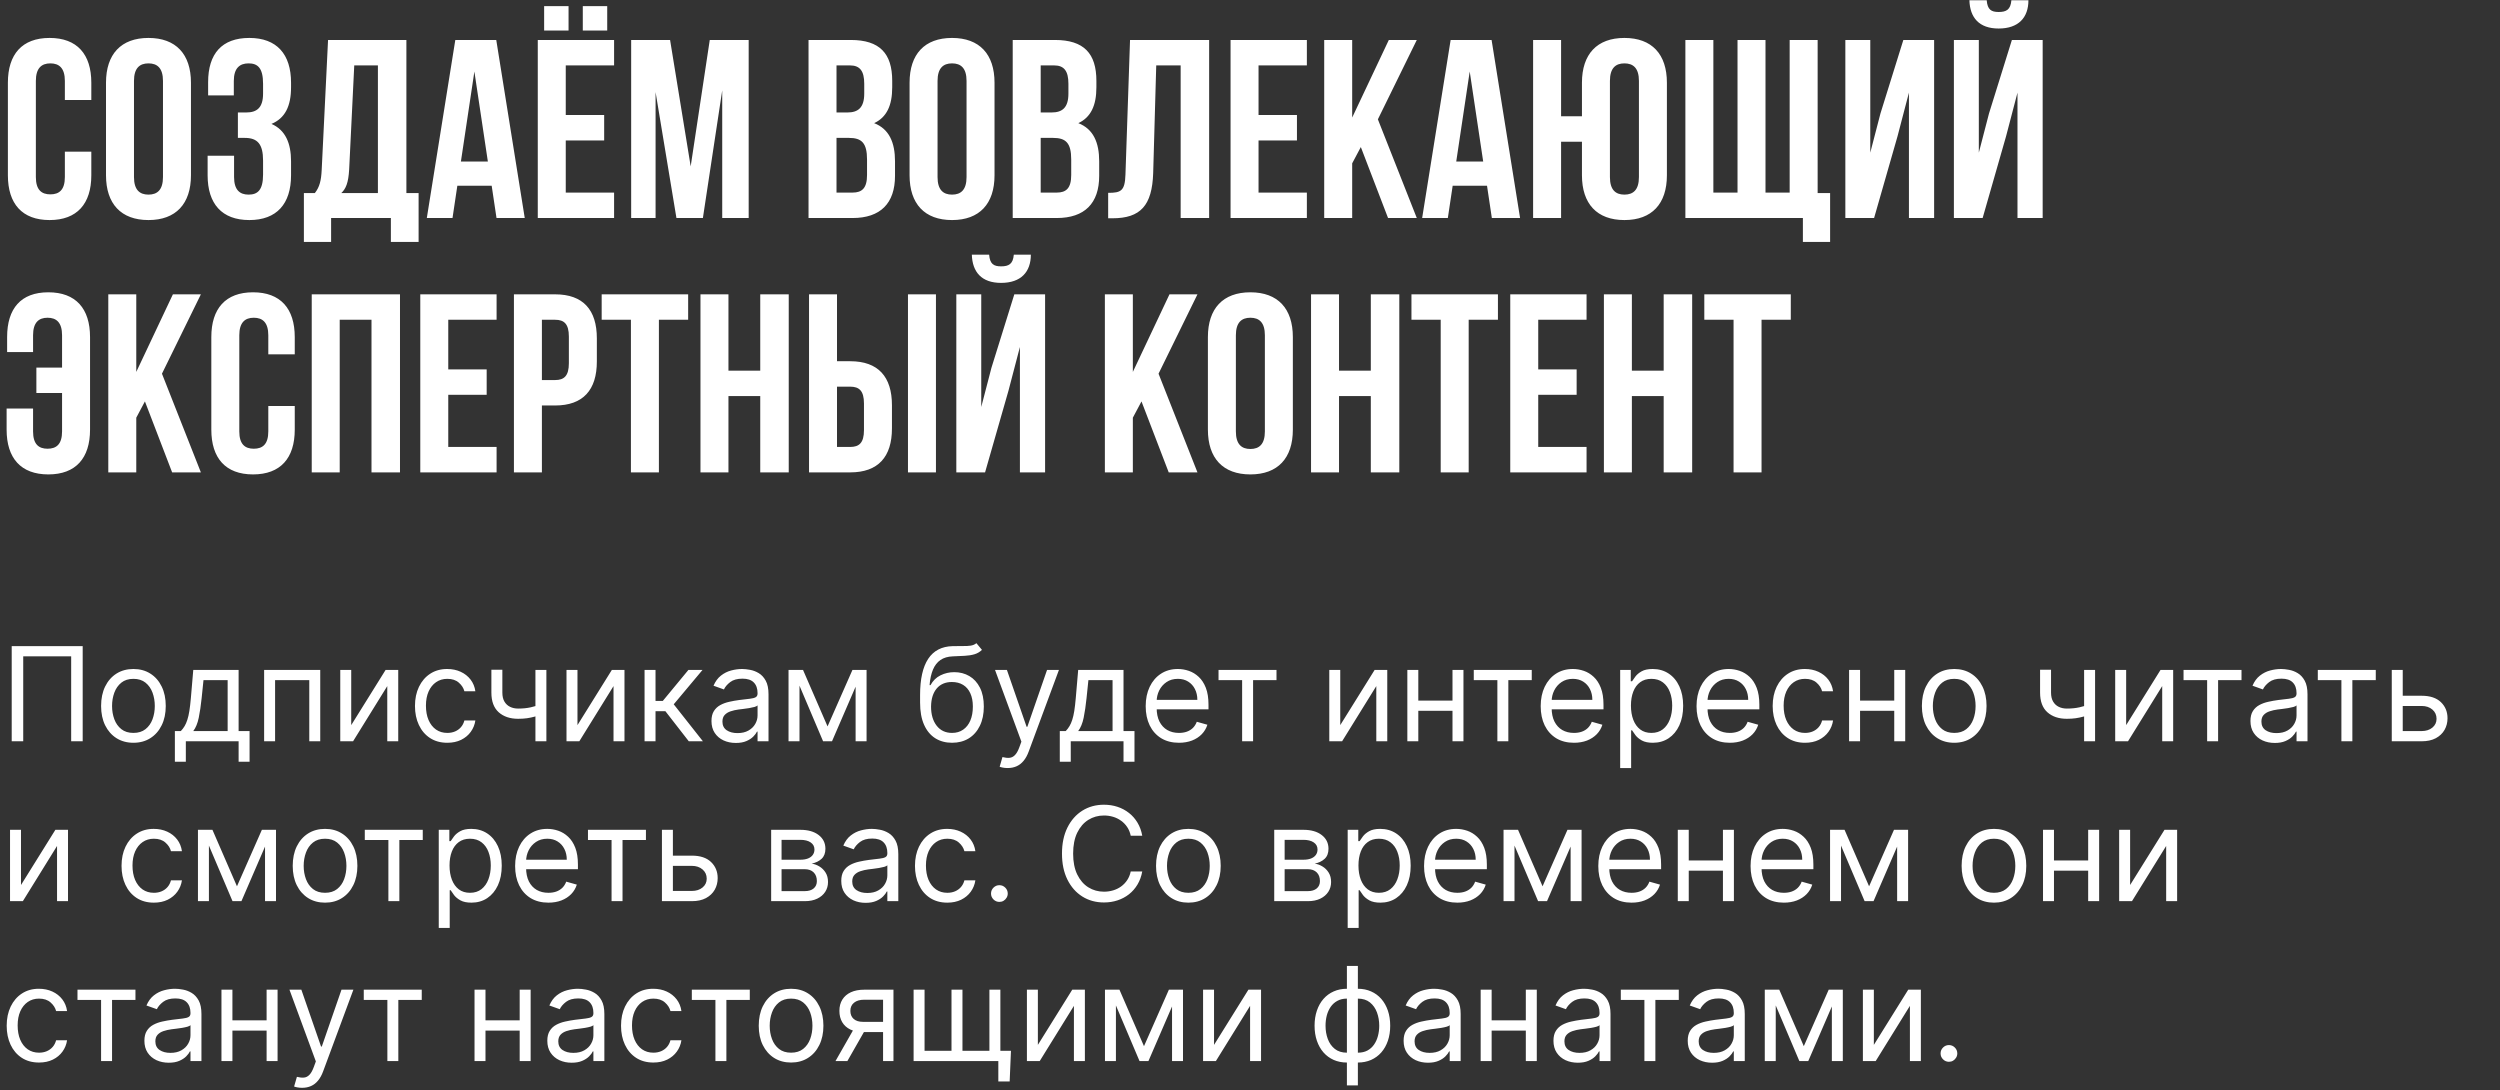 <?xml version="1.0" encoding="UTF-8"?> <svg xmlns="http://www.w3.org/2000/svg" width="344" height="150" viewBox="0 0 344 150" fill="none"><rect x="0" y="0" width="344" height="150" fill="#333333" stroke="none"/><path d="M8.925 20.865H12.565V24.12C12.565 28.04 10.605 30.28 6.825 30.28C3.045 30.28 1.085 28.04 1.085 24.12V11.38C1.085 7.46 3.045 5.22 6.825 5.22C10.605 5.22 12.565 7.46 12.565 11.38V13.76H8.925V11.135C8.925 9.385 8.155 8.72 6.93 8.72C5.705 8.72 4.935 9.385 4.935 11.135V24.365C4.935 26.115 5.705 26.745 6.93 26.745C8.155 26.745 8.925 26.115 8.925 24.365V20.865ZM18.436 11.135V24.365C18.436 26.115 19.206 26.78 20.431 26.78C21.656 26.78 22.426 26.115 22.426 24.365V11.135C22.426 9.385 21.656 8.72 20.431 8.72C19.206 8.72 18.436 9.385 18.436 11.135ZM14.586 24.12V11.38C14.586 7.46 16.651 5.22 20.431 5.22C24.211 5.22 26.276 7.46 26.276 11.38V24.12C26.276 28.04 24.211 30.28 20.431 30.28C16.651 30.28 14.586 28.04 14.586 24.12ZM36.198 12.885V11.52C36.198 9.315 35.428 8.72 34.203 8.72C32.978 8.72 32.173 9.385 32.173 11.135V13.13H28.638V11.31C28.638 7.39 30.528 5.22 34.308 5.22C38.088 5.22 40.048 7.46 40.048 11.38V12.01C40.048 14.635 39.208 16.28 37.353 17.05C39.278 17.89 40.048 19.71 40.048 22.195V24.12C40.048 28.04 38.088 30.28 34.308 30.28C30.528 30.28 28.568 28.04 28.568 24.12V21.425H32.208V24.365C32.208 26.115 32.978 26.78 34.203 26.78C35.428 26.78 36.198 26.185 36.198 24.015V22.09C36.198 19.815 35.428 18.975 33.678 18.975H32.733V15.475H33.888C35.323 15.475 36.198 14.845 36.198 12.885ZM57.6 33.29H53.785V30H45.56V33.29H41.815V26.57H43.32C43.985 25.73 44.195 24.82 44.265 23.385L45.14 5.5H55.92V26.57H57.6V33.29ZM48.745 9L48.045 23.315C47.94 25.17 47.59 25.975 46.96 26.57H52V9H48.745ZM68.285 5.5L72.205 30H68.32L67.655 25.555H62.93L62.265 30H58.73L62.65 5.5H68.285ZM65.275 9.84L63.42 22.23H67.13L65.275 9.84ZM77.848 9V15.825H83.133V19.325H77.848V26.5H84.498V30H73.998V5.5H84.498V9H77.848ZM74.873 0.845H78.233V4.205H74.873V0.845ZM80.193 0.845H83.553V4.205H80.193V0.845ZM92.203 5.5L95.038 22.895L97.663 5.5H103.018V30H99.378V12.43L96.718 30H93.078L90.208 12.675V30H86.848V5.5H92.203ZM117.064 5.5C121.054 5.5 122.769 7.355 122.769 11.135V12.01C122.769 14.53 121.999 16.14 120.284 16.945C122.349 17.75 123.154 19.605 123.154 22.195V24.19C123.154 27.97 121.159 30 117.309 30H111.254V5.5H117.064ZM116.819 18.975H115.104V26.5H117.309C118.604 26.5 119.304 25.905 119.304 24.085V21.95C119.304 19.675 118.569 18.975 116.819 18.975ZM116.959 9H115.104V15.475H116.609C118.044 15.475 118.919 14.845 118.919 12.885V11.52C118.919 9.77 118.324 9 116.959 9ZM129.007 11.135V24.365C129.007 26.115 129.777 26.78 131.002 26.78C132.227 26.78 132.997 26.115 132.997 24.365V11.135C132.997 9.385 132.227 8.72 131.002 8.72C129.777 8.72 129.007 9.385 129.007 11.135ZM125.157 24.12V11.38C125.157 7.46 127.222 5.22 131.002 5.22C134.782 5.22 136.847 7.46 136.847 11.38V24.12C136.847 28.04 134.782 30.28 131.002 30.28C127.222 30.28 125.157 28.04 125.157 24.12ZM145.159 5.5C149.149 5.5 150.864 7.355 150.864 11.135V12.01C150.864 14.53 150.094 16.14 148.379 16.945C150.444 17.75 151.249 19.605 151.249 22.195V24.19C151.249 27.97 149.254 30 145.404 30H139.349V5.5H145.159ZM144.914 18.975H143.199V26.5H145.404C146.699 26.5 147.399 25.905 147.399 24.085V21.95C147.399 19.675 146.664 18.975 144.914 18.975ZM145.054 9H143.199V15.475H144.704C146.139 15.475 147.014 14.845 147.014 12.885V11.52C147.014 9.77 146.419 9 145.054 9ZM152.483 30.035V26.535C154.233 26.535 154.793 26.29 154.863 24.015L155.493 5.5H166.378V30H162.458V9H159.098L158.678 23.805C158.538 28.285 156.928 30.035 153.078 30.035H152.483ZM173.175 9V15.825H178.46V19.325H173.175V26.5H179.825V30H169.325V5.5H179.825V9H173.175ZM190.996 30L187.251 20.235L186.061 22.475V30H182.211V5.5H186.061V16.175L191.101 5.5H194.951L189.596 16.42L194.951 30H190.996ZM205.243 5.5L209.163 30H205.278L204.613 25.555H199.888L199.223 30H195.688L199.608 5.5H205.243ZM202.233 9.84L200.378 22.23H204.088L202.233 9.84ZM217.676 24.12V19.5H214.806V30H210.956V5.5H214.806V16H217.676V11.38C217.676 7.46 219.741 5.22 223.521 5.22C227.301 5.22 229.366 7.46 229.366 11.38V24.12C229.366 28.04 227.301 30.28 223.521 30.28C219.741 30.28 217.676 28.04 217.676 24.12ZM221.526 11.135V24.365C221.526 26.115 222.296 26.78 223.521 26.78C224.746 26.78 225.516 26.115 225.516 24.365V11.135C225.516 9.385 224.746 8.72 223.521 8.72C222.296 8.72 221.526 9.385 221.526 11.135ZM250.108 5.5V26.57H251.823V33.29H248.078V30H231.908V5.5H235.758V26.5H239.083V5.5H242.933V26.5H246.258V5.5H250.108ZM261.095 18.765L257.875 30H253.92V5.5H257.35V21.005L258.75 15.615L261.9 5.5H266.135V30H262.67V12.745L261.095 18.765ZM272.811 30H268.856V5.5H272.286V21.005L273.686 15.615L276.836 5.5H281.071V30H277.606V12.745L276.031 18.765L272.811 30ZM276.766 0.04C276.661 1.335 276.066 1.65 275.016 1.65C274.001 1.65 273.476 1.335 273.371 0.04H270.991C271.061 2.42 272.321 3.925 275.016 3.925C277.746 3.925 279.111 2.42 279.111 0.04H276.766ZM0.91 56.215H4.55V59.365C4.55 61.115 5.32 61.745 6.545 61.745C7.77 61.745 8.54 61.115 8.54 59.365V54.08H5.005V50.58H8.54V46.135C8.54 44.385 7.77 43.72 6.545 43.72C5.32 43.72 4.55 44.385 4.55 46.135V48.445H0.98V46.38C0.98 42.46 2.87 40.22 6.65 40.22C10.43 40.22 12.39 42.46 12.39 46.38V59.12C12.39 63.04 10.43 65.28 6.65 65.28C2.87 65.28 0.91 63.04 0.91 59.12V56.215ZM23.686 65L19.941 55.235L18.751 57.475V65H14.901V40.5H18.751V51.175L23.791 40.5H27.641L22.286 51.42L27.641 65H23.686ZM36.918 55.865H40.558V59.12C40.558 63.04 38.598 65.28 34.818 65.28C31.038 65.28 29.078 63.04 29.078 59.12V46.38C29.078 42.46 31.038 40.22 34.818 40.22C38.598 40.22 40.558 42.46 40.558 46.38V48.76H36.918V46.135C36.918 44.385 36.148 43.72 34.923 43.72C33.698 43.72 32.928 44.385 32.928 46.135V59.365C32.928 61.115 33.698 61.745 34.923 61.745C36.148 61.745 36.918 61.115 36.918 59.365V55.865ZM46.744 44V65H42.894V40.5H55.039V65H51.119V44H46.744ZM61.681 44V50.825H66.966V54.325H61.681V61.5H68.331V65H57.831V40.5H68.331V44H61.681ZM76.386 40.5C80.236 40.5 82.126 42.635 82.126 46.555V49.74C82.126 53.66 80.236 55.795 76.386 55.795H74.566V65H70.716V40.5H76.386ZM76.386 44H74.566V52.295H76.386C77.611 52.295 78.276 51.735 78.276 49.985V46.31C78.276 44.56 77.611 44 76.386 44ZM82.79 44V40.5H94.69V44H90.665V65H86.815V44H82.79ZM100.235 54.5V65H96.385V40.5H100.235V51H104.61V40.5H108.53V65H104.61V54.5H100.235ZM116.992 65H111.322V40.5H115.172V49.705H116.992C120.842 49.705 122.732 51.84 122.732 55.76V58.945C122.732 62.865 120.842 65 116.992 65ZM115.172 61.5H116.992C118.217 61.5 118.882 60.94 118.882 59.19V55.515C118.882 53.765 118.217 53.205 116.992 53.205H115.172V61.5ZM128.787 65H124.937V40.5H128.787V65ZM135.545 65H131.59V40.5H135.02V56.005L136.42 50.615L139.57 40.5H143.805V65H140.34V47.745L138.765 53.765L135.545 65ZM139.5 35.04C139.395 36.335 138.8 36.65 137.75 36.65C136.735 36.65 136.21 36.335 136.105 35.04H133.725C133.795 37.42 135.055 38.925 137.75 38.925C140.48 38.925 141.845 37.42 141.845 35.04H139.5ZM160.815 65L157.07 55.235L155.88 57.475V65H152.03V40.5H155.88V51.175L160.92 40.5H164.77L159.415 51.42L164.77 65H160.815ZM170.057 46.135V59.365C170.057 61.115 170.827 61.78 172.052 61.78C173.277 61.78 174.047 61.115 174.047 59.365V46.135C174.047 44.385 173.277 43.72 172.052 43.72C170.827 43.72 170.057 44.385 170.057 46.135ZM166.207 59.12V46.38C166.207 42.46 168.272 40.22 172.052 40.22C175.832 40.22 177.897 42.46 177.897 46.38V59.12C177.897 63.04 175.832 65.28 172.052 65.28C168.272 65.28 166.207 63.04 166.207 59.12ZM184.249 54.5V65H180.399V40.5H184.249V51H188.624V40.5H192.544V65H188.624V54.5H184.249ZM194.216 44V40.5H206.116V44H202.091V65H198.241V44H194.216ZM211.661 44V50.825H216.946V54.325H211.661V61.5H218.311V65H207.811V40.5H218.311V44H211.661ZM224.547 54.5V65H220.697V40.5H224.547V51H228.922V40.5H232.842V65H228.922V54.5H224.547ZM234.513 44V40.5H246.413V44H242.388V65H238.538V44H234.513Z" fill="white"></path><path d="M11.378 88.909V102H9.793V90.315H3.196L3.196 102H1.611L1.611 88.909H11.378ZM18.36 102.205C17.473 102.205 16.695 101.994 16.026 101.572C15.362 101.15 14.842 100.56 14.467 99.801C14.096 99.043 13.911 98.156 13.911 97.142C13.911 96.119 14.096 95.227 14.467 94.464C14.842 93.701 15.362 93.109 16.026 92.687C16.695 92.265 17.473 92.054 18.36 92.054C19.246 92.054 20.021 92.265 20.686 92.687C21.355 93.109 21.875 93.701 22.246 94.464C22.621 95.227 22.808 96.119 22.808 97.142C22.808 98.156 22.621 99.043 22.246 99.801C21.875 100.56 21.355 101.15 20.686 101.572C20.021 101.994 19.246 102.205 18.36 102.205ZM18.36 100.849C19.033 100.849 19.587 100.677 20.021 100.332C20.456 99.987 20.778 99.533 20.987 98.97C21.195 98.408 21.3 97.798 21.3 97.142C21.3 96.486 21.195 95.874 20.987 95.308C20.778 94.741 20.456 94.283 20.021 93.933C19.587 93.584 19.033 93.409 18.36 93.409C17.686 93.409 17.132 93.584 16.698 93.933C16.263 94.283 15.941 94.741 15.732 95.308C15.524 95.874 15.419 96.486 15.419 97.142C15.419 97.798 15.524 98.408 15.732 98.97C15.941 99.533 16.263 99.987 16.698 100.332C17.132 100.677 17.686 100.849 18.36 100.849ZM24.063 104.812V100.594H24.881C25.081 100.385 25.254 100.159 25.399 99.916C25.544 99.673 25.669 99.386 25.776 99.053C25.887 98.717 25.98 98.308 26.057 97.826C26.134 97.34 26.202 96.754 26.262 96.068L26.594 92.182H32.833V100.594H34.341V104.812H32.833V102H25.571V104.812H24.063ZM26.594 100.594H31.324V93.588H28L27.745 96.068C27.638 97.095 27.506 97.992 27.348 98.759C27.191 99.526 26.939 100.138 26.594 100.594ZM36.344 102V92.182H44.065V102H42.557V93.588H37.852V102H36.344ZM48.329 99.776L53.059 92.182H54.797V102H53.289V94.406L48.584 102H46.82V92.182H48.329V99.776ZM61.549 102.205C60.629 102.205 59.836 101.987 59.171 101.553C58.506 101.118 57.995 100.519 57.637 99.756C57.279 98.994 57.1 98.122 57.1 97.142C57.1 96.145 57.283 95.265 57.65 94.502C58.021 93.735 58.536 93.136 59.197 92.706C59.861 92.271 60.637 92.054 61.523 92.054C62.214 92.054 62.836 92.182 63.39 92.438C63.944 92.693 64.398 93.051 64.751 93.511C65.105 93.972 65.325 94.508 65.41 95.122H63.901C63.786 94.675 63.531 94.278 63.134 93.933C62.742 93.584 62.214 93.409 61.549 93.409C60.961 93.409 60.445 93.562 60.002 93.869C59.563 94.172 59.22 94.6 58.973 95.154C58.73 95.704 58.609 96.349 58.609 97.091C58.609 97.849 58.728 98.51 58.967 99.072C59.209 99.635 59.55 100.072 59.989 100.383C60.432 100.694 60.952 100.849 61.549 100.849C61.941 100.849 62.297 100.781 62.617 100.645C62.936 100.509 63.207 100.312 63.428 100.057C63.65 99.801 63.807 99.494 63.901 99.136H65.41C65.325 99.716 65.114 100.238 64.777 100.702C64.445 101.163 64.004 101.529 63.454 101.802C62.908 102.07 62.273 102.205 61.549 102.205ZM75.183 92.182V102H73.675V92.182H75.183ZM74.595 96.861V98.267C74.254 98.395 73.915 98.508 73.579 98.606C73.242 98.7 72.888 98.774 72.518 98.829C72.147 98.881 71.74 98.906 71.297 98.906C70.185 98.906 69.292 98.606 68.619 98.005C67.95 97.404 67.615 96.503 67.615 95.301V92.156H69.124V95.301C69.124 95.804 69.219 96.217 69.411 96.541C69.603 96.865 69.863 97.106 70.191 97.263C70.519 97.421 70.888 97.5 71.297 97.5C71.936 97.5 72.513 97.442 73.029 97.327C73.549 97.208 74.071 97.053 74.595 96.861ZM79.46 99.776L84.19 92.182H85.928V102H84.42V94.406L79.715 102H77.951V92.182H79.46V99.776ZM88.691 102V92.182H90.2V96.452H91.197L94.725 92.182H96.668L92.705 96.912L96.72 102H94.776L91.555 97.858H90.2V102H88.691ZM101.248 102.23C100.626 102.23 100.062 102.113 99.555 101.879C99.047 101.64 98.645 101.297 98.346 100.849C98.048 100.398 97.899 99.852 97.899 99.213C97.899 98.651 98.01 98.195 98.231 97.845C98.453 97.492 98.749 97.215 99.12 97.014C99.491 96.814 99.9 96.665 100.347 96.567C100.799 96.465 101.253 96.383 101.709 96.324C102.305 96.247 102.789 96.19 103.16 96.151C103.535 96.109 103.807 96.038 103.978 95.94C104.153 95.842 104.24 95.672 104.24 95.429V95.378C104.24 94.747 104.067 94.257 103.722 93.908C103.381 93.558 102.863 93.383 102.169 93.383C101.449 93.383 100.884 93.541 100.475 93.856C100.066 94.172 99.778 94.508 99.612 94.867L98.18 94.355C98.436 93.758 98.777 93.294 99.203 92.962C99.633 92.625 100.102 92.391 100.609 92.258C101.121 92.122 101.623 92.054 102.118 92.054C102.433 92.054 102.795 92.092 103.204 92.169C103.618 92.242 104.016 92.393 104.4 92.623C104.787 92.853 105.109 93.2 105.365 93.665C105.621 94.129 105.748 94.751 105.748 95.531V102H104.24V100.67H104.163C104.061 100.884 103.89 101.112 103.652 101.354C103.413 101.597 103.096 101.804 102.699 101.974C102.303 102.145 101.819 102.23 101.248 102.23ZM101.479 100.875C102.075 100.875 102.578 100.758 102.987 100.523C103.4 100.289 103.711 99.987 103.92 99.616C104.133 99.245 104.24 98.855 104.24 98.446V97.065C104.176 97.142 104.035 97.212 103.818 97.276C103.605 97.336 103.358 97.389 103.077 97.436C102.8 97.479 102.529 97.517 102.265 97.551C102.005 97.581 101.794 97.606 101.632 97.628C101.24 97.679 100.873 97.762 100.532 97.877C100.196 97.988 99.923 98.156 99.714 98.382C99.51 98.604 99.407 98.906 99.407 99.29C99.407 99.814 99.601 100.21 99.989 100.479C100.381 100.743 100.878 100.875 101.479 100.875ZM113.871 99.954L117.297 92.182H118.729L114.485 102H113.257L109.09 92.182H110.496L113.871 99.954ZM110.01 92.182V102H108.502V92.182H110.01ZM117.732 102V92.182H119.24V102H117.732ZM134.351 88.5L135.118 89.421C134.82 89.71 134.475 89.913 134.083 90.028C133.691 90.143 133.248 90.213 132.753 90.239C132.259 90.264 131.709 90.29 131.104 90.315C130.422 90.341 129.858 90.507 129.41 90.814C128.963 91.121 128.618 91.564 128.375 92.144C128.132 92.723 127.976 93.435 127.908 94.278H128.036C128.368 93.665 128.828 93.213 129.417 92.923C130.005 92.633 130.635 92.489 131.309 92.489C132.076 92.489 132.766 92.668 133.38 93.026C133.993 93.383 134.479 93.914 134.837 94.617C135.195 95.32 135.374 96.188 135.374 97.219C135.374 98.246 135.191 99.132 134.824 99.878C134.462 100.624 133.953 101.199 133.297 101.604C132.645 102.004 131.88 102.205 131.002 102.205C130.124 102.205 129.355 101.998 128.694 101.585C128.034 101.167 127.52 100.549 127.154 99.731C126.787 98.908 126.604 97.892 126.604 96.682V95.633C126.604 93.447 126.975 91.79 127.716 90.66C128.462 89.531 129.583 88.947 131.078 88.909C131.607 88.892 132.078 88.888 132.491 88.896C132.904 88.905 133.265 88.886 133.571 88.839C133.878 88.792 134.138 88.679 134.351 88.5ZM131.002 100.849C131.594 100.849 132.103 100.7 132.529 100.402C132.96 100.104 133.29 99.684 133.52 99.143C133.75 98.597 133.865 97.956 133.865 97.219C133.865 96.503 133.748 95.894 133.514 95.391C133.284 94.888 132.953 94.504 132.523 94.24C132.093 93.976 131.577 93.844 130.976 93.844C130.537 93.844 130.143 93.918 129.794 94.067C129.444 94.217 129.146 94.436 128.899 94.726C128.652 95.016 128.46 95.369 128.324 95.787C128.191 96.204 128.121 96.682 128.113 97.219C128.113 98.318 128.37 99.198 128.886 99.859C129.402 100.519 130.107 100.849 131.002 100.849ZM138.653 105.682C138.397 105.682 138.169 105.661 137.969 105.618C137.769 105.58 137.63 105.541 137.554 105.503L137.937 104.173C138.304 104.267 138.627 104.301 138.909 104.276C139.19 104.25 139.439 104.124 139.657 103.898C139.878 103.677 140.081 103.317 140.264 102.818L140.545 102.051L136.914 92.182H138.551L141.261 100.006H141.363L144.074 92.182H145.71L141.542 103.432C141.355 103.939 141.123 104.359 140.846 104.691C140.569 105.028 140.247 105.277 139.88 105.439C139.518 105.601 139.109 105.682 138.653 105.682ZM145.827 104.812V100.594H146.645C146.845 100.385 147.018 100.159 147.162 99.916C147.307 99.673 147.433 99.386 147.54 99.053C147.65 98.717 147.744 98.308 147.821 97.826C147.898 97.34 147.966 96.754 148.025 96.068L148.358 92.182H154.596V100.594H156.105V104.812H154.596V102H147.335V104.812H145.827ZM148.358 100.594H153.088V93.588H149.764L149.508 96.068C149.402 97.095 149.27 97.992 149.112 98.759C148.954 99.526 148.703 100.138 148.358 100.594ZM162.224 102.205C161.278 102.205 160.462 101.996 159.776 101.578C159.094 101.156 158.567 100.568 158.197 99.814C157.83 99.055 157.647 98.173 157.647 97.168C157.647 96.162 157.83 95.276 158.197 94.508C158.567 93.737 159.083 93.136 159.744 92.706C160.408 92.271 161.184 92.054 162.07 92.054C162.582 92.054 163.087 92.139 163.585 92.31C164.084 92.48 164.538 92.757 164.947 93.141C165.356 93.52 165.682 94.023 165.925 94.649C166.168 95.276 166.289 96.047 166.289 96.963V97.602H158.721V96.298H164.755C164.755 95.744 164.644 95.25 164.423 94.815C164.205 94.381 163.894 94.038 163.489 93.786C163.089 93.535 162.616 93.409 162.07 93.409C161.469 93.409 160.95 93.558 160.511 93.856C160.076 94.151 159.741 94.534 159.507 95.007C159.273 95.48 159.156 95.987 159.156 96.528V97.398C159.156 98.139 159.283 98.768 159.539 99.283C159.799 99.795 160.159 100.185 160.619 100.453C161.08 100.717 161.614 100.849 162.224 100.849C162.62 100.849 162.978 100.794 163.298 100.683C163.621 100.568 163.901 100.398 164.135 100.172C164.369 99.942 164.55 99.656 164.678 99.315L166.136 99.724C165.982 100.219 165.724 100.653 165.362 101.028C165 101.399 164.553 101.689 164.02 101.898C163.487 102.102 162.888 102.205 162.224 102.205ZM167.67 93.588V92.182H175.647V93.588H172.425V102H170.917V93.588H167.67ZM184.419 99.776L189.149 92.182H190.887V102H189.379V94.406L184.674 102H182.91V92.182H184.419V99.776ZM200.221 96.401V97.807H194.801V96.401H200.221ZM195.159 92.182V102H193.65V92.182H195.159ZM201.372 92.182V102H199.863V92.182H201.372ZM202.791 93.588V92.182H210.768V93.588H207.547V102H206.038V93.588H202.791ZM216.575 102.205C215.629 102.205 214.813 101.996 214.127 101.578C213.445 101.156 212.919 100.568 212.548 99.814C212.182 99.055 211.999 98.173 211.999 97.168C211.999 96.162 212.182 95.276 212.548 94.508C212.919 93.737 213.435 93.136 214.095 92.706C214.76 92.271 215.536 92.054 216.422 92.054C216.933 92.054 217.438 92.139 217.937 92.31C218.435 92.48 218.889 92.757 219.298 93.141C219.707 93.52 220.033 94.023 220.276 94.649C220.519 95.276 220.641 96.047 220.641 96.963V97.602H213.072V96.298H219.107C219.107 95.744 218.996 95.25 218.774 94.815C218.557 94.381 218.246 94.038 217.841 93.786C217.44 93.535 216.967 93.409 216.422 93.409C215.821 93.409 215.301 93.558 214.862 93.856C214.428 94.151 214.093 94.534 213.859 95.007C213.624 95.48 213.507 95.987 213.507 96.528V97.398C213.507 98.139 213.635 98.768 213.891 99.283C214.151 99.795 214.511 100.185 214.971 100.453C215.431 100.717 215.966 100.849 216.575 100.849C216.972 100.849 217.33 100.794 217.649 100.683C217.973 100.568 218.252 100.398 218.487 100.172C218.721 99.942 218.902 99.656 219.03 99.315L220.487 99.724C220.334 100.219 220.076 100.653 219.714 101.028C219.352 101.399 218.904 101.689 218.371 101.898C217.839 102.102 217.24 102.205 216.575 102.205ZM222.935 105.682V92.182H224.393V93.742H224.572C224.683 93.571 224.836 93.354 225.032 93.09C225.232 92.821 225.518 92.582 225.888 92.374C226.263 92.16 226.771 92.054 227.41 92.054C228.237 92.054 228.965 92.261 229.596 92.674C230.227 93.087 230.719 93.673 231.072 94.432C231.426 95.19 231.603 96.085 231.603 97.117C231.603 98.156 231.426 99.058 231.072 99.82C230.719 100.579 230.229 101.167 229.602 101.585C228.976 101.998 228.254 102.205 227.435 102.205C226.805 102.205 226.3 102.1 225.92 101.891C225.541 101.678 225.249 101.437 225.045 101.169C224.84 100.896 224.683 100.67 224.572 100.491H224.444V105.682H222.935ZM224.418 97.091C224.418 97.832 224.527 98.487 224.744 99.053C224.962 99.616 225.279 100.057 225.697 100.376C226.114 100.692 226.626 100.849 227.231 100.849C227.862 100.849 228.388 100.683 228.81 100.351C229.236 100.014 229.555 99.562 229.768 98.996C229.986 98.425 230.094 97.79 230.094 97.091C230.094 96.401 229.988 95.778 229.775 95.224C229.566 94.666 229.249 94.225 228.822 93.901C228.401 93.573 227.87 93.409 227.231 93.409C226.617 93.409 226.102 93.565 225.684 93.876C225.266 94.183 224.951 94.613 224.738 95.167C224.525 95.717 224.418 96.358 224.418 97.091ZM238.021 102.205C237.075 102.205 236.259 101.996 235.572 101.578C234.891 101.156 234.364 100.568 233.994 99.814C233.627 99.055 233.444 98.173 233.444 97.168C233.444 96.162 233.627 95.276 233.994 94.508C234.364 93.737 234.88 93.136 235.54 92.706C236.205 92.271 236.981 92.054 237.867 92.054C238.379 92.054 238.884 92.139 239.382 92.31C239.881 92.48 240.335 92.757 240.744 93.141C241.153 93.52 241.479 94.023 241.722 94.649C241.964 95.276 242.086 96.047 242.086 96.963V97.602H234.518V96.298H240.552C240.552 95.744 240.441 95.25 240.219 94.815C240.002 94.381 239.691 94.038 239.286 93.786C238.886 93.535 238.413 93.409 237.867 93.409C237.266 93.409 236.746 93.558 236.308 93.856C235.873 94.151 235.538 94.534 235.304 95.007C235.07 95.48 234.952 95.987 234.952 96.528V97.398C234.952 98.139 235.08 98.768 235.336 99.283C235.596 99.795 235.956 100.185 236.416 100.453C236.876 100.717 237.411 100.849 238.021 100.849C238.417 100.849 238.775 100.794 239.094 100.683C239.418 100.568 239.697 100.398 239.932 100.172C240.166 99.942 240.347 99.656 240.475 99.315L241.933 99.724C241.779 100.219 241.521 100.653 241.159 101.028C240.797 101.399 240.349 101.689 239.817 101.898C239.284 102.102 238.685 102.205 238.021 102.205ZM248.369 102.205C247.449 102.205 246.656 101.987 245.991 101.553C245.327 101.118 244.815 100.519 244.457 99.756C244.099 98.994 243.92 98.122 243.92 97.142C243.92 96.145 244.104 95.265 244.47 94.502C244.841 93.735 245.357 93.136 246.017 92.706C246.682 92.271 247.457 92.054 248.344 92.054C249.034 92.054 249.656 92.182 250.21 92.438C250.764 92.693 251.218 93.051 251.572 93.511C251.925 93.972 252.145 94.508 252.23 95.122H250.722C250.607 94.675 250.351 94.278 249.955 93.933C249.563 93.584 249.034 93.409 248.369 93.409C247.781 93.409 247.266 93.562 246.822 93.869C246.384 94.172 246.04 94.6 245.793 95.154C245.55 95.704 245.429 96.349 245.429 97.091C245.429 97.849 245.548 98.51 245.787 99.072C246.03 99.635 246.371 100.072 246.81 100.383C247.253 100.694 247.773 100.849 248.369 100.849C248.761 100.849 249.117 100.781 249.437 100.645C249.756 100.509 250.027 100.312 250.249 100.057C250.47 99.801 250.628 99.494 250.722 99.136H252.23C252.145 99.716 251.934 100.238 251.597 100.702C251.265 101.163 250.824 101.529 250.274 101.802C249.729 102.07 249.094 102.205 248.369 102.205ZM261.006 96.401V97.807H255.586V96.401H261.006ZM255.944 92.182V102H254.435V92.182H255.944ZM262.157 92.182V102H260.648V92.182H262.157ZM268.901 102.205C268.014 102.205 267.237 101.994 266.567 101.572C265.903 101.15 265.383 100.56 265.008 99.801C264.637 99.043 264.452 98.156 264.452 97.142C264.452 96.119 264.637 95.227 265.008 94.464C265.383 93.701 265.903 93.109 266.567 92.687C267.237 92.265 268.014 92.054 268.901 92.054C269.787 92.054 270.563 92.265 271.227 92.687C271.896 93.109 272.416 93.701 272.787 94.464C273.162 95.227 273.349 96.119 273.349 97.142C273.349 98.156 273.162 99.043 272.787 99.801C272.416 100.56 271.896 101.15 271.227 101.572C270.563 101.994 269.787 102.205 268.901 102.205ZM268.901 100.849C269.574 100.849 270.128 100.677 270.562 100.332C270.997 99.987 271.319 99.533 271.528 98.97C271.737 98.408 271.841 97.798 271.841 97.142C271.841 96.486 271.737 95.874 271.528 95.308C271.319 94.741 270.997 94.283 270.562 93.933C270.128 93.584 269.574 93.409 268.901 93.409C268.227 93.409 267.673 93.584 267.239 93.933C266.804 94.283 266.482 94.741 266.273 95.308C266.065 95.874 265.96 96.486 265.96 97.142C265.96 97.798 266.065 98.408 266.273 98.97C266.482 99.533 266.804 99.987 267.239 100.332C267.673 100.677 268.227 100.849 268.901 100.849ZM288.283 92.182V102H286.774V92.182H288.283ZM287.695 96.861V98.267C287.354 98.395 287.015 98.508 286.678 98.606C286.342 98.7 285.988 98.774 285.617 98.829C285.247 98.881 284.84 98.906 284.396 98.906C283.284 98.906 282.392 98.606 281.718 98.005C281.049 97.404 280.715 96.503 280.715 95.301V92.156H282.223V95.301C282.223 95.804 282.319 96.217 282.511 96.541C282.703 96.865 282.963 97.106 283.291 97.263C283.619 97.421 283.987 97.5 284.396 97.5C285.036 97.5 285.613 97.442 286.129 97.327C286.649 97.208 287.171 97.053 287.695 96.861ZM292.559 99.776L297.289 92.182H299.028V102H297.519V94.406L292.815 102H291.051V92.182H292.559V99.776ZM300.455 93.588V92.182H308.432V93.588H305.211V102H303.702V93.588H300.455ZM313.012 102.23C312.39 102.23 311.825 102.113 311.318 101.879C310.811 101.64 310.408 101.297 310.11 100.849C309.812 100.398 309.663 99.852 309.663 99.213C309.663 98.651 309.773 98.195 309.995 97.845C310.217 97.492 310.513 97.215 310.884 97.014C311.254 96.814 311.663 96.665 312.111 96.567C312.563 96.465 313.016 96.383 313.472 96.324C314.069 96.247 314.553 96.19 314.923 96.151C315.298 96.109 315.571 96.038 315.741 95.94C315.916 95.842 316.004 95.672 316.004 95.429V95.378C316.004 94.747 315.831 94.257 315.486 93.908C315.145 93.558 314.627 93.383 313.933 93.383C313.212 93.383 312.648 93.541 312.239 93.856C311.83 94.172 311.542 94.508 311.376 94.867L309.944 94.355C310.2 93.758 310.54 93.294 310.967 92.962C311.397 92.625 311.866 92.391 312.373 92.258C312.884 92.122 313.387 92.054 313.881 92.054C314.197 92.054 314.559 92.092 314.968 92.169C315.381 92.242 315.78 92.393 316.163 92.623C316.551 92.853 316.873 93.2 317.129 93.665C317.384 94.129 317.512 94.751 317.512 95.531V102H316.004V100.67H315.927C315.825 100.884 315.654 101.112 315.415 101.354C315.177 101.597 314.859 101.804 314.463 101.974C314.067 102.145 313.583 102.23 313.012 102.23ZM313.242 100.875C313.839 100.875 314.342 100.758 314.751 100.523C315.164 100.289 315.475 99.987 315.684 99.616C315.897 99.245 316.004 98.855 316.004 98.446V97.065C315.94 97.142 315.799 97.212 315.582 97.276C315.369 97.336 315.121 97.389 314.84 97.436C314.563 97.479 314.293 97.517 314.028 97.551C313.768 97.581 313.558 97.606 313.396 97.628C313.004 97.679 312.637 97.762 312.296 97.877C311.96 97.988 311.687 98.156 311.478 98.382C311.273 98.604 311.171 98.906 311.171 99.29C311.171 99.814 311.365 100.21 311.753 100.479C312.145 100.743 312.641 100.875 313.242 100.875ZM318.93 93.588V92.182H326.907V93.588H323.685V102H322.177V93.588H318.93ZM330.411 95.736H333.224C334.374 95.736 335.254 96.028 335.864 96.612C336.473 97.195 336.778 97.935 336.778 98.829C336.778 99.418 336.641 99.952 336.369 100.434C336.096 100.911 335.695 101.293 335.167 101.578C334.638 101.859 333.991 102 333.224 102H329.107V92.182H330.616V100.594H333.224C333.82 100.594 334.31 100.436 334.694 100.121C335.077 99.805 335.269 99.401 335.269 98.906C335.269 98.386 335.077 97.962 334.694 97.634C334.31 97.306 333.82 97.142 333.224 97.142H330.411V95.736ZM2.889 121.776L7.619 114.182H9.358V124H7.849V116.406L3.145 124H1.381V114.182H2.889V121.776ZM21.172 124.205C20.252 124.205 19.459 123.987 18.794 123.553C18.129 123.118 17.618 122.519 17.26 121.756C16.902 120.994 16.723 120.122 16.723 119.142C16.723 118.145 16.906 117.265 17.273 116.502C17.644 115.735 18.159 115.136 18.82 114.706C19.485 114.271 20.26 114.054 21.146 114.054C21.837 114.054 22.459 114.182 23.013 114.438C23.567 114.693 24.021 115.051 24.375 115.511C24.728 115.972 24.948 116.509 25.033 117.122H23.524C23.409 116.675 23.154 116.278 22.757 115.933C22.365 115.584 21.837 115.409 21.172 115.409C20.584 115.409 20.068 115.562 19.625 115.869C19.186 116.172 18.843 116.6 18.596 117.154C18.353 117.704 18.232 118.349 18.232 119.091C18.232 119.849 18.351 120.51 18.59 121.072C18.833 121.635 19.174 122.072 19.612 122.383C20.056 122.694 20.576 122.849 21.172 122.849C21.564 122.849 21.92 122.781 22.239 122.645C22.559 122.509 22.83 122.312 23.051 122.057C23.273 121.801 23.431 121.494 23.524 121.136H25.033C24.948 121.716 24.737 122.238 24.4 122.702C24.068 123.163 23.627 123.529 23.077 123.802C22.531 124.07 21.896 124.205 21.172 124.205ZM32.607 121.955L36.034 114.182H37.465L33.221 124H31.994L27.826 114.182H29.232L32.607 121.955ZM28.747 114.182V124H27.238V114.182H28.747ZM36.468 124V114.182H37.977V124H36.468ZM44.727 124.205C43.84 124.205 43.063 123.994 42.394 123.572C41.729 123.15 41.209 122.56 40.834 121.801C40.463 121.043 40.278 120.156 40.278 119.142C40.278 118.119 40.463 117.227 40.834 116.464C41.209 115.701 41.729 115.109 42.394 114.687C43.063 114.265 43.84 114.054 44.727 114.054C45.613 114.054 46.389 114.265 47.053 114.687C47.722 115.109 48.242 115.701 48.613 116.464C48.988 117.227 49.176 118.119 49.176 119.142C49.176 120.156 48.988 121.043 48.613 121.801C48.242 122.56 47.722 123.15 47.053 123.572C46.389 123.994 45.613 124.205 44.727 124.205ZM44.727 122.849C45.4 122.849 45.954 122.677 46.389 122.332C46.823 121.987 47.145 121.533 47.354 120.97C47.563 120.408 47.667 119.798 47.667 119.142C47.667 118.486 47.563 117.874 47.354 117.308C47.145 116.741 46.823 116.283 46.389 115.933C45.954 115.584 45.4 115.409 44.727 115.409C44.053 115.409 43.499 115.584 43.065 115.933C42.63 116.283 42.308 116.741 42.1 117.308C41.891 117.874 41.786 118.486 41.786 119.142C41.786 119.798 41.891 120.408 42.1 120.97C42.308 121.533 42.63 121.987 43.065 122.332C43.499 122.677 44.053 122.849 44.727 122.849ZM50.195 115.588V114.182H58.172V115.588H54.951V124H53.442V115.588H50.195ZM60.373 127.682V114.182H61.83V115.741H62.009C62.12 115.571 62.273 115.354 62.469 115.089C62.67 114.821 62.955 114.582 63.326 114.374C63.701 114.161 64.208 114.054 64.847 114.054C65.674 114.054 66.403 114.261 67.033 114.674C67.664 115.087 68.156 115.673 68.51 116.432C68.864 117.19 69.04 118.085 69.04 119.116C69.04 120.156 68.864 121.058 68.51 121.82C68.156 122.579 67.666 123.167 67.04 123.585C66.413 123.998 65.691 124.205 64.873 124.205C64.242 124.205 63.737 124.1 63.358 123.891C62.979 123.678 62.687 123.437 62.482 123.169C62.278 122.896 62.12 122.67 62.009 122.491H61.881V127.682H60.373ZM61.856 119.091C61.856 119.832 61.965 120.487 62.182 121.053C62.399 121.616 62.717 122.057 63.134 122.376C63.552 122.692 64.063 122.849 64.668 122.849C65.299 122.849 65.825 122.683 66.247 122.351C66.673 122.014 66.993 121.562 67.206 120.996C67.423 120.425 67.532 119.79 67.532 119.091C67.532 118.401 67.425 117.778 67.212 117.224C67.004 116.666 66.686 116.225 66.26 115.901C65.838 115.573 65.308 115.409 64.668 115.409C64.055 115.409 63.539 115.565 63.121 115.876C62.704 116.183 62.389 116.613 62.175 117.167C61.962 117.717 61.856 118.358 61.856 119.091ZM75.458 124.205C74.512 124.205 73.696 123.996 73.01 123.578C72.328 123.156 71.802 122.568 71.431 121.814C71.065 121.055 70.881 120.173 70.881 119.168C70.881 118.162 71.065 117.276 71.431 116.509C71.802 115.737 72.317 115.136 72.978 114.706C73.643 114.271 74.418 114.054 75.305 114.054C75.816 114.054 76.321 114.139 76.82 114.31C77.318 114.48 77.772 114.757 78.181 115.141C78.59 115.52 78.916 116.023 79.159 116.649C79.402 117.276 79.523 118.047 79.523 118.963V119.602H71.955V118.298H77.989C77.989 117.744 77.879 117.25 77.657 116.815C77.44 116.381 77.129 116.038 76.724 115.786C76.323 115.535 75.85 115.409 75.305 115.409C74.704 115.409 74.184 115.558 73.745 115.857C73.31 116.151 72.976 116.534 72.742 117.007C72.507 117.48 72.39 117.987 72.39 118.528V119.398C72.39 120.139 72.518 120.768 72.773 121.283C73.033 121.795 73.394 122.185 73.854 122.453C74.314 122.717 74.849 122.849 75.458 122.849C75.854 122.849 76.212 122.794 76.532 122.683C76.856 122.568 77.135 122.398 77.369 122.172C77.604 121.942 77.785 121.656 77.913 121.315L79.37 121.724C79.217 122.219 78.959 122.653 78.597 123.028C78.234 123.399 77.787 123.689 77.254 123.898C76.722 124.102 76.123 124.205 75.458 124.205ZM80.904 115.588V114.182H88.881V115.588H85.66V124H84.151V115.588H80.904ZM92.386 117.736H95.198C96.349 117.736 97.229 118.028 97.838 118.612C98.448 119.195 98.752 119.935 98.752 120.83C98.752 121.418 98.616 121.952 98.343 122.434C98.07 122.911 97.67 123.293 97.141 123.578C96.613 123.859 95.965 124 95.198 124H91.082V114.182H92.59V122.594H95.198C95.795 122.594 96.285 122.436 96.668 122.121C97.052 121.805 97.244 121.401 97.244 120.906C97.244 120.386 97.052 119.962 96.668 119.634C96.285 119.306 95.795 119.142 95.198 119.142H92.386V117.736ZM106.111 124V114.182H110.125C111.182 114.182 112.022 114.42 112.644 114.898C113.266 115.375 113.577 116.006 113.577 116.79C113.577 117.386 113.4 117.849 113.047 118.177C112.693 118.501 112.239 118.72 111.685 118.835C112.047 118.886 112.399 119.014 112.74 119.219C113.085 119.423 113.37 119.705 113.596 120.062C113.822 120.416 113.935 120.851 113.935 121.366C113.935 121.869 113.807 122.319 113.551 122.715C113.296 123.112 112.929 123.425 112.452 123.655C111.975 123.885 111.404 124 110.739 124H106.111ZM107.543 122.619H110.739C111.259 122.619 111.666 122.496 111.96 122.249C112.254 122.001 112.401 121.665 112.401 121.239C112.401 120.732 112.254 120.333 111.96 120.043C111.666 119.749 111.259 119.602 110.739 119.602H107.543V122.619ZM107.543 118.298H110.125C110.53 118.298 110.877 118.243 111.167 118.132C111.457 118.017 111.679 117.855 111.832 117.646C111.99 117.433 112.069 117.182 112.069 116.892C112.069 116.479 111.896 116.155 111.551 115.92C111.206 115.682 110.73 115.562 110.125 115.562H107.543V118.298ZM119.108 124.23C118.486 124.23 117.921 124.113 117.414 123.879C116.907 123.64 116.504 123.297 116.206 122.849C115.907 122.398 115.758 121.852 115.758 121.213C115.758 120.651 115.869 120.195 116.091 119.845C116.312 119.491 116.608 119.214 116.979 119.014C117.35 118.814 117.759 118.665 118.206 118.567C118.658 118.464 119.112 118.384 119.568 118.324C120.165 118.247 120.648 118.19 121.019 118.151C121.394 118.109 121.667 118.038 121.837 117.94C122.012 117.842 122.099 117.672 122.099 117.429V117.378C122.099 116.747 121.927 116.257 121.581 115.908C121.241 115.558 120.723 115.384 120.028 115.384C119.308 115.384 118.743 115.541 118.334 115.857C117.925 116.172 117.638 116.509 117.471 116.866L116.04 116.355C116.295 115.759 116.636 115.294 117.062 114.962C117.493 114.625 117.961 114.391 118.469 114.259C118.98 114.122 119.483 114.054 119.977 114.054C120.292 114.054 120.655 114.092 121.064 114.169C121.477 114.241 121.876 114.393 122.259 114.623C122.647 114.853 122.969 115.2 123.224 115.665C123.48 116.129 123.608 116.751 123.608 117.531V124H122.099V122.67H122.023C121.92 122.884 121.75 123.112 121.511 123.354C121.273 123.597 120.955 123.804 120.559 123.974C120.162 124.145 119.679 124.23 119.108 124.23ZM119.338 122.875C119.934 122.875 120.437 122.758 120.846 122.523C121.26 122.289 121.571 121.987 121.78 121.616C121.993 121.245 122.099 120.855 122.099 120.446V119.065C122.035 119.142 121.895 119.212 121.677 119.276C121.464 119.336 121.217 119.389 120.936 119.436C120.659 119.479 120.388 119.517 120.124 119.551C119.864 119.581 119.653 119.607 119.491 119.628C119.099 119.679 118.733 119.762 118.392 119.877C118.055 119.988 117.782 120.156 117.574 120.382C117.369 120.604 117.267 120.906 117.267 121.29C117.267 121.814 117.461 122.21 117.849 122.479C118.241 122.743 118.737 122.875 119.338 122.875ZM130.35 124.205C129.429 124.205 128.637 123.987 127.972 123.553C127.307 123.118 126.796 122.519 126.438 121.756C126.08 120.994 125.901 120.122 125.901 119.142C125.901 118.145 126.084 117.265 126.451 116.502C126.821 115.735 127.337 115.136 127.998 114.706C128.662 114.271 129.438 114.054 130.324 114.054C131.015 114.054 131.637 114.182 132.191 114.438C132.745 114.693 133.199 115.051 133.552 115.511C133.906 115.972 134.125 116.509 134.211 117.122H132.702C132.587 116.675 132.331 116.278 131.935 115.933C131.543 115.584 131.015 115.409 130.35 115.409C129.762 115.409 129.246 115.562 128.803 115.869C128.364 116.172 128.021 116.6 127.774 117.154C127.531 117.704 127.409 118.349 127.409 119.091C127.409 119.849 127.529 120.51 127.767 121.072C128.01 121.635 128.351 122.072 128.79 122.383C129.233 122.694 129.753 122.849 130.35 122.849C130.742 122.849 131.098 122.781 131.417 122.645C131.737 122.509 132.007 122.312 132.229 122.057C132.451 121.801 132.608 121.494 132.702 121.136H134.211C134.125 121.716 133.914 122.238 133.578 122.702C133.245 123.163 132.804 123.529 132.255 123.802C131.709 124.07 131.074 124.205 130.35 124.205ZM137.515 124.102C137.2 124.102 136.929 123.989 136.703 123.763C136.478 123.538 136.365 123.267 136.365 122.952C136.365 122.636 136.478 122.366 136.703 122.14C136.929 121.914 137.2 121.801 137.515 121.801C137.831 121.801 138.101 121.914 138.327 122.14C138.553 122.366 138.666 122.636 138.666 122.952C138.666 123.161 138.613 123.352 138.506 123.527C138.404 123.702 138.265 123.842 138.091 123.949C137.92 124.051 137.728 124.102 137.515 124.102ZM157.174 115H155.589C155.495 114.544 155.331 114.143 155.097 113.798C154.866 113.453 154.585 113.163 154.253 112.929C153.925 112.69 153.56 112.511 153.16 112.392C152.759 112.273 152.342 112.213 151.907 112.213C151.114 112.213 150.396 112.413 149.753 112.814C149.114 113.214 148.604 113.805 148.225 114.585C147.85 115.364 147.663 116.321 147.663 117.455C147.663 118.588 147.85 119.545 148.225 120.325C148.604 121.104 149.114 121.695 149.753 122.095C150.396 122.496 151.114 122.696 151.907 122.696C152.342 122.696 152.759 122.636 153.16 122.517C153.56 122.398 153.925 122.221 154.253 121.987C154.585 121.748 154.866 121.456 155.097 121.111C155.331 120.761 155.495 120.361 155.589 119.909H157.174C157.055 120.578 156.837 121.177 156.522 121.705C156.207 122.234 155.815 122.683 155.346 123.054C154.877 123.42 154.351 123.7 153.767 123.891C153.188 124.083 152.567 124.179 151.907 124.179C150.79 124.179 149.798 123.906 148.928 123.361C148.059 122.815 147.375 122.04 146.876 121.034C146.378 120.028 146.129 118.835 146.129 117.455C146.129 116.074 146.378 114.881 146.876 113.875C147.375 112.869 148.059 112.094 148.928 111.548C149.798 111.003 150.79 110.73 151.907 110.73C152.567 110.73 153.188 110.826 153.767 111.018C154.351 111.21 154.877 111.491 155.346 111.862C155.815 112.228 156.207 112.675 156.522 113.204C156.837 113.728 157.055 114.327 157.174 115ZM163.52 124.205C162.633 124.205 161.856 123.994 161.187 123.572C160.522 123.15 160.002 122.56 159.627 121.801C159.256 121.043 159.071 120.156 159.071 119.142C159.071 118.119 159.256 117.227 159.627 116.464C160.002 115.701 160.522 115.109 161.187 114.687C161.856 114.265 162.633 114.054 163.52 114.054C164.406 114.054 165.182 114.265 165.846 114.687C166.515 115.109 167.035 115.701 167.406 116.464C167.781 117.227 167.969 118.119 167.969 119.142C167.969 120.156 167.781 121.043 167.406 121.801C167.035 122.56 166.515 123.15 165.846 123.572C165.182 123.994 164.406 124.205 163.52 124.205ZM163.52 122.849C164.193 122.849 164.747 122.677 165.182 122.332C165.616 121.987 165.938 121.533 166.147 120.97C166.356 120.408 166.46 119.798 166.46 119.142C166.46 118.486 166.356 117.874 166.147 117.308C165.938 116.741 165.616 116.283 165.182 115.933C164.747 115.584 164.193 115.409 163.52 115.409C162.846 115.409 162.292 115.584 161.858 115.933C161.423 116.283 161.101 116.741 160.893 117.308C160.684 117.874 160.579 118.486 160.579 119.142C160.579 119.798 160.684 120.408 160.893 120.97C161.101 121.533 161.423 121.987 161.858 122.332C162.292 122.677 162.846 122.849 163.52 122.849ZM175.334 124V114.182H179.348C180.405 114.182 181.244 114.42 181.866 114.898C182.489 115.375 182.8 116.006 182.8 116.79C182.8 117.386 182.623 117.849 182.269 118.177C181.915 118.501 181.462 118.72 180.908 118.835C181.27 118.886 181.621 119.014 181.962 119.219C182.308 119.423 182.593 119.705 182.819 120.062C183.045 120.416 183.158 120.851 183.158 121.366C183.158 121.869 183.03 122.319 182.774 122.715C182.518 123.112 182.152 123.425 181.675 123.655C181.197 123.885 180.626 124 179.962 124H175.334ZM176.766 122.619H179.962C180.482 122.619 180.888 122.496 181.183 122.249C181.477 122.001 181.624 121.665 181.624 121.239C181.624 120.732 181.477 120.333 181.183 120.043C180.888 119.749 180.482 119.602 179.962 119.602H176.766V122.619ZM176.766 118.298H179.348C179.753 118.298 180.1 118.243 180.39 118.132C180.68 118.017 180.901 117.855 181.055 117.646C181.212 117.433 181.291 117.182 181.291 116.892C181.291 116.479 181.119 116.155 180.773 115.92C180.428 115.682 179.953 115.562 179.348 115.562H176.766V118.298ZM185.441 127.682V114.182H186.899V115.741H187.078C187.188 115.571 187.342 115.354 187.538 115.089C187.738 114.821 188.024 114.582 188.394 114.374C188.769 114.161 189.276 114.054 189.916 114.054C190.742 114.054 191.471 114.261 192.102 114.674C192.732 115.087 193.225 115.673 193.578 116.432C193.932 117.19 194.109 118.085 194.109 119.116C194.109 120.156 193.932 121.058 193.578 121.82C193.225 122.579 192.735 123.167 192.108 123.585C191.482 123.998 190.759 124.205 189.941 124.205C189.311 124.205 188.806 124.1 188.426 123.891C188.047 123.678 187.755 123.437 187.551 123.169C187.346 122.896 187.188 122.67 187.078 122.491H186.95V127.682H185.441ZM186.924 119.091C186.924 119.832 187.033 120.487 187.25 121.053C187.468 121.616 187.785 122.057 188.203 122.376C188.62 122.692 189.132 122.849 189.737 122.849C190.367 122.849 190.894 122.683 191.316 122.351C191.742 122.014 192.061 121.562 192.274 120.996C192.492 120.425 192.6 119.79 192.6 119.091C192.6 118.401 192.494 117.778 192.281 117.224C192.072 116.666 191.754 116.225 191.328 115.901C190.906 115.573 190.376 115.409 189.737 115.409C189.123 115.409 188.607 115.565 188.19 115.876C187.772 116.183 187.457 116.613 187.244 117.167C187.031 117.717 186.924 118.358 186.924 119.091ZM200.526 124.205C199.58 124.205 198.764 123.996 198.078 123.578C197.396 123.156 196.87 122.568 196.499 121.814C196.133 121.055 195.95 120.173 195.95 119.168C195.95 118.162 196.133 117.276 196.499 116.509C196.87 115.737 197.386 115.136 198.046 114.706C198.711 114.271 199.487 114.054 200.373 114.054C200.884 114.054 201.389 114.139 201.888 114.31C202.387 114.48 202.84 114.757 203.249 115.141C203.659 115.52 203.985 116.023 204.227 116.649C204.47 117.276 204.592 118.047 204.592 118.963V119.602H197.024V118.298H203.058C203.058 117.744 202.947 117.25 202.725 116.815C202.508 116.381 202.197 116.038 201.792 115.786C201.392 115.535 200.919 115.409 200.373 115.409C199.772 115.409 199.252 115.558 198.813 115.857C198.379 116.151 198.044 116.534 197.81 117.007C197.575 117.48 197.458 117.987 197.458 118.528V119.398C197.458 120.139 197.586 120.768 197.842 121.283C198.102 121.795 198.462 122.185 198.922 122.453C199.382 122.717 199.917 122.849 200.526 122.849C200.923 122.849 201.281 122.794 201.6 122.683C201.924 122.568 202.203 122.398 202.438 122.172C202.672 121.942 202.853 121.656 202.981 121.315L204.438 121.724C204.285 122.219 204.027 122.653 203.665 123.028C203.303 123.399 202.855 123.689 202.323 123.898C201.79 124.102 201.191 124.205 200.526 124.205ZM212.256 121.955L215.682 114.182H217.114L212.869 124H211.642L207.475 114.182H208.881L212.256 121.955ZM208.395 114.182V124H206.887V114.182H208.395ZM216.117 124V114.182H217.625V124H216.117ZM224.503 124.205C223.557 124.205 222.741 123.996 222.055 123.578C221.373 123.156 220.847 122.568 220.476 121.814C220.11 121.055 219.926 120.173 219.926 119.168C219.926 118.162 220.11 117.276 220.476 116.509C220.847 115.737 221.362 115.136 222.023 114.706C222.688 114.271 223.463 114.054 224.35 114.054C224.861 114.054 225.366 114.139 225.865 114.31C226.363 114.48 226.817 114.757 227.226 115.141C227.635 115.52 227.961 116.023 228.204 116.649C228.447 117.276 228.568 118.047 228.568 118.963V119.602H221V118.298H227.034C227.034 117.744 226.923 117.25 226.702 116.815C226.485 116.381 226.173 116.038 225.769 115.786C225.368 115.535 224.895 115.409 224.35 115.409C223.749 115.409 223.229 115.558 222.79 115.857C222.355 116.151 222.021 116.534 221.786 117.007C221.552 117.48 221.435 117.987 221.435 118.528V119.398C221.435 120.139 221.563 120.768 221.818 121.283C222.078 121.795 222.438 122.185 222.899 122.453C223.359 122.717 223.894 122.849 224.503 122.849C224.899 122.849 225.257 122.794 225.577 122.683C225.901 122.568 226.18 122.398 226.414 122.172C226.649 121.942 226.83 121.656 226.958 121.315L228.415 121.724C228.262 122.219 228.004 122.653 227.642 123.028C227.279 123.399 226.832 123.689 226.299 123.898C225.767 124.102 225.168 124.205 224.503 124.205ZM237.434 118.401V119.807H232.014V118.401H237.434ZM232.372 114.182V124H230.863V114.182H232.372ZM238.585 114.182V124H237.076V114.182H238.585ZM245.456 124.205C244.51 124.205 243.694 123.996 243.008 123.578C242.326 123.156 241.8 122.568 241.429 121.814C241.063 121.055 240.879 120.173 240.879 119.168C240.879 118.162 241.063 117.276 241.429 116.509C241.8 115.737 242.316 115.136 242.976 114.706C243.641 114.271 244.416 114.054 245.303 114.054C245.814 114.054 246.319 114.139 246.818 114.31C247.316 114.48 247.77 114.757 248.179 115.141C248.588 115.52 248.914 116.023 249.157 116.649C249.4 117.276 249.521 118.047 249.521 118.963V119.602H241.953V118.298H247.987C247.987 117.744 247.877 117.25 247.655 116.815C247.438 116.381 247.127 116.038 246.722 115.786C246.321 115.535 245.848 115.409 245.303 115.409C244.702 115.409 244.182 115.558 243.743 115.857C243.308 116.151 242.974 116.534 242.74 117.007C242.505 117.48 242.388 117.987 242.388 118.528V119.398C242.388 120.139 242.516 120.768 242.771 121.283C243.031 121.795 243.392 122.185 243.852 122.453C244.312 122.717 244.847 122.849 245.456 122.849C245.852 122.849 246.21 122.794 246.53 122.683C246.854 122.568 247.133 122.398 247.367 122.172C247.602 121.942 247.783 121.656 247.911 121.315L249.368 121.724C249.215 122.219 248.957 122.653 248.595 123.028C248.232 123.399 247.785 123.689 247.252 123.898C246.72 124.102 246.121 124.205 245.456 124.205ZM257.186 121.955L260.612 114.182H262.044L257.799 124H256.572L252.404 114.182H253.811L257.186 121.955ZM253.325 114.182V124H251.816V114.182H253.325ZM261.046 124V114.182H262.555V124H261.046ZM274.367 124.205C273.481 124.205 272.703 123.994 272.034 123.572C271.369 123.15 270.85 122.56 270.475 121.801C270.104 121.043 269.919 120.156 269.919 119.142C269.919 118.119 270.104 117.227 270.475 116.464C270.85 115.701 271.369 115.109 272.034 114.687C272.703 114.265 273.481 114.054 274.367 114.054C275.254 114.054 276.029 114.265 276.694 114.687C277.363 115.109 277.883 115.701 278.254 116.464C278.629 117.227 278.816 118.119 278.816 119.142C278.816 120.156 278.629 121.043 278.254 121.801C277.883 122.56 277.363 123.15 276.694 123.572C276.029 123.994 275.254 124.205 274.367 124.205ZM274.367 122.849C275.041 122.849 275.595 122.677 276.029 122.332C276.464 121.987 276.786 121.533 276.994 120.97C277.203 120.408 277.308 119.798 277.308 119.142C277.308 118.486 277.203 117.874 276.994 117.308C276.786 116.741 276.464 116.283 276.029 115.933C275.595 115.584 275.041 115.409 274.367 115.409C273.694 115.409 273.14 115.584 272.705 115.933C272.271 116.283 271.949 116.741 271.74 117.308C271.531 117.874 271.427 118.486 271.427 119.142C271.427 119.798 271.531 120.408 271.74 120.97C271.949 121.533 272.271 121.987 272.705 122.332C273.14 122.677 273.694 122.849 274.367 122.849ZM287.69 118.401V119.807H282.27V118.401H287.69ZM282.627 114.182V124H281.119V114.182H282.627ZM288.841 114.182V124H287.332V114.182H288.841ZM293.104 121.776L297.834 114.182H299.573V124H298.064V116.406L293.36 124H291.596V114.182H293.104V121.776ZM5.369 146.205C4.449 146.205 3.656 145.987 2.991 145.553C2.327 145.118 1.815 144.519 1.457 143.756C1.099 142.994 0.92 142.122 0.92 141.142C0.92 140.145 1.104 139.265 1.47 138.502C1.841 137.735 2.357 137.136 3.017 136.706C3.682 136.271 4.457 136.054 5.344 136.054C6.034 136.054 6.656 136.182 7.21 136.438C7.764 136.693 8.218 137.051 8.572 137.511C8.925 137.972 9.145 138.509 9.23 139.122H7.722C7.607 138.675 7.351 138.278 6.955 137.933C6.562 137.584 6.034 137.409 5.369 137.409C4.781 137.409 4.266 137.562 3.822 137.869C3.384 138.172 3.04 138.6 2.793 139.154C2.55 139.704 2.429 140.349 2.429 141.091C2.429 141.849 2.548 142.51 2.787 143.072C3.03 143.635 3.371 144.072 3.81 144.383C4.253 144.694 4.773 144.849 5.369 144.849C5.761 144.849 6.117 144.781 6.437 144.645C6.756 144.509 7.027 144.312 7.249 144.057C7.47 143.801 7.628 143.494 7.722 143.136H9.23C9.145 143.716 8.934 144.238 8.597 144.702C8.265 145.163 7.824 145.529 7.274 145.802C6.729 146.07 6.094 146.205 5.369 146.205ZM10.662 137.588V136.182H18.639V137.588H15.418V146H13.909V137.588H10.662ZM23.219 146.23C22.597 146.23 22.032 146.113 21.525 145.879C21.018 145.64 20.615 145.297 20.317 144.849C20.019 144.398 19.87 143.852 19.87 143.213C19.87 142.651 19.98 142.195 20.202 141.845C20.424 141.491 20.72 141.214 21.091 141.014C21.461 140.814 21.87 140.665 22.318 140.567C22.77 140.464 23.223 140.384 23.679 140.324C24.276 140.247 24.76 140.19 25.13 140.151C25.505 140.109 25.778 140.038 25.948 139.94C26.123 139.842 26.211 139.672 26.211 139.429V139.378C26.211 138.747 26.038 138.257 25.693 137.908C25.352 137.558 24.834 137.384 24.14 137.384C23.419 137.384 22.855 137.541 22.446 137.857C22.037 138.172 21.749 138.509 21.583 138.866L20.151 138.355C20.407 137.759 20.747 137.294 21.174 136.962C21.604 136.625 22.073 136.391 22.58 136.259C23.091 136.122 23.594 136.054 24.088 136.054C24.404 136.054 24.766 136.092 25.175 136.169C25.588 136.241 25.987 136.393 26.37 136.623C26.758 136.853 27.08 137.2 27.336 137.665C27.591 138.129 27.719 138.751 27.719 139.531V146H26.211V144.67H26.134C26.032 144.884 25.861 145.112 25.622 145.354C25.384 145.597 25.066 145.804 24.67 145.974C24.274 146.145 23.79 146.23 23.219 146.23ZM23.449 144.875C24.046 144.875 24.549 144.758 24.958 144.523C25.371 144.289 25.682 143.987 25.891 143.616C26.104 143.245 26.211 142.855 26.211 142.446V141.065C26.147 141.142 26.006 141.212 25.789 141.276C25.576 141.336 25.328 141.389 25.047 141.436C24.77 141.479 24.5 141.517 24.235 141.551C23.976 141.581 23.765 141.607 23.603 141.628C23.211 141.679 22.844 141.762 22.503 141.877C22.166 141.988 21.894 142.156 21.685 142.382C21.48 142.604 21.378 142.906 21.378 143.29C21.378 143.814 21.572 144.21 21.96 144.479C22.352 144.743 22.848 144.875 23.449 144.875ZM37.044 140.401V141.807H31.623V140.401H37.044ZM31.981 136.182V146H30.473V136.182H31.981ZM38.194 136.182V146H36.685V136.182H38.194ZM41.569 149.682C41.313 149.682 41.085 149.661 40.885 149.618C40.685 149.58 40.546 149.541 40.47 149.503L40.853 148.173C41.22 148.267 41.544 148.301 41.825 148.276C42.106 148.25 42.355 148.124 42.573 147.898C42.794 147.677 42.997 147.317 43.18 146.818L43.461 146.051L39.83 136.182H41.467L44.177 144.006H44.279L46.989 136.182H48.626L44.458 147.432C44.271 147.939 44.038 148.359 43.761 148.691C43.485 149.028 43.163 149.277 42.796 149.439C42.434 149.601 42.025 149.682 41.569 149.682ZM50.054 137.588V136.182H58.032V137.588H54.81V146H53.302V137.588H50.054ZM71.866 140.401V141.807H66.445V140.401H71.866ZM66.803 136.182V146H65.295V136.182H66.803ZM73.016 136.182V146H71.508V136.182H73.016ZM78.66 146.23C78.038 146.23 77.474 146.113 76.967 145.879C76.46 145.64 76.057 145.297 75.758 144.849C75.46 144.398 75.311 143.852 75.311 143.213C75.311 142.651 75.422 142.195 75.644 141.845C75.865 141.491 76.161 141.214 76.532 141.014C76.903 140.814 77.312 140.665 77.759 140.567C78.211 140.464 78.665 140.384 79.121 140.324C79.717 140.247 80.201 140.19 80.572 140.151C80.947 140.109 81.219 140.038 81.39 139.94C81.565 139.842 81.652 139.672 81.652 139.429V139.378C81.652 138.747 81.479 138.257 81.134 137.908C80.793 137.558 80.276 137.384 79.581 137.384C78.861 137.384 78.296 137.541 77.887 137.857C77.478 138.172 77.19 138.509 77.024 138.866L75.592 138.355C75.848 137.759 76.189 137.294 76.615 136.962C77.046 136.625 77.514 136.391 78.021 136.259C78.533 136.122 79.035 136.054 79.53 136.054C79.845 136.054 80.207 136.092 80.617 136.169C81.03 136.241 81.428 136.393 81.812 136.623C82.2 136.853 82.521 137.2 82.777 137.665C83.033 138.129 83.16 138.751 83.16 139.531V146H81.652V144.67H81.575C81.473 144.884 81.303 145.112 81.064 145.354C80.825 145.597 80.508 145.804 80.112 145.974C79.715 146.145 79.231 146.23 78.66 146.23ZM78.891 144.875C79.487 144.875 79.99 144.758 80.399 144.523C80.812 144.289 81.124 143.987 81.332 143.616C81.546 143.245 81.652 142.855 81.652 142.446V141.065C81.588 141.142 81.447 141.212 81.23 141.276C81.017 141.336 80.77 141.389 80.489 141.436C80.212 141.479 79.941 141.517 79.677 141.551C79.417 141.581 79.206 141.607 79.044 141.628C78.652 141.679 78.285 141.762 77.945 141.877C77.608 141.988 77.335 142.156 77.126 142.382C76.922 142.604 76.82 142.906 76.82 143.29C76.82 143.814 77.013 144.21 77.401 144.479C77.793 144.743 78.29 144.875 78.891 144.875ZM89.903 146.205C88.982 146.205 88.189 145.987 87.525 145.553C86.86 145.118 86.349 144.519 85.991 143.756C85.633 142.994 85.454 142.122 85.454 141.142C85.454 140.145 85.637 139.265 86.003 138.502C86.374 137.735 86.89 137.136 87.55 136.706C88.215 136.271 88.991 136.054 89.877 136.054C90.567 136.054 91.189 136.182 91.743 136.438C92.297 136.693 92.751 137.051 93.105 137.511C93.459 137.972 93.678 138.509 93.763 139.122H92.255C92.14 138.675 91.884 138.278 91.488 137.933C91.096 137.584 90.567 137.409 89.903 137.409C89.314 137.409 88.799 137.562 88.356 137.869C87.917 138.172 87.574 138.6 87.326 139.154C87.084 139.704 86.962 140.349 86.962 141.091C86.962 141.849 87.082 142.51 87.32 143.072C87.563 143.635 87.904 144.072 88.343 144.383C88.786 144.694 89.306 144.849 89.903 144.849C90.295 144.849 90.65 144.781 90.97 144.645C91.29 144.509 91.56 144.312 91.782 144.057C92.003 143.801 92.161 143.494 92.255 143.136H93.763C93.678 143.716 93.467 144.238 93.13 144.702C92.798 145.163 92.357 145.529 91.807 145.802C91.262 146.07 90.627 146.205 89.903 146.205ZM95.195 137.588V136.182H103.172V137.588H99.951V146H98.442V137.588H95.195ZM108.852 146.205C107.965 146.205 107.188 145.994 106.519 145.572C105.854 145.15 105.334 144.56 104.959 143.801C104.588 143.043 104.403 142.156 104.403 141.142C104.403 140.119 104.588 139.227 104.959 138.464C105.334 137.701 105.854 137.109 106.519 136.687C107.188 136.265 107.965 136.054 108.852 136.054C109.738 136.054 110.514 136.265 111.178 136.687C111.847 137.109 112.367 137.701 112.738 138.464C113.113 139.227 113.301 140.119 113.301 141.142C113.301 142.156 113.113 143.043 112.738 143.801C112.367 144.56 111.847 145.15 111.178 145.572C110.514 145.994 109.738 146.205 108.852 146.205ZM108.852 144.849C109.525 144.849 110.079 144.677 110.514 144.332C110.948 143.987 111.27 143.533 111.479 142.97C111.688 142.408 111.792 141.798 111.792 141.142C111.792 140.486 111.688 139.874 111.479 139.308C111.27 138.741 110.948 138.283 110.514 137.933C110.079 137.584 109.525 137.409 108.852 137.409C108.178 137.409 107.624 137.584 107.19 137.933C106.755 138.283 106.433 138.741 106.225 139.308C106.016 139.874 105.911 140.486 105.911 141.142C105.911 141.798 106.016 142.408 106.225 142.97C106.433 143.533 106.755 143.987 107.19 144.332C107.624 144.677 108.178 144.849 108.852 144.849ZM121.51 146V137.562H118.902C118.314 137.562 117.851 137.699 117.515 137.972C117.178 138.244 117.01 138.619 117.01 139.097C117.01 139.565 117.161 139.934 117.463 140.202C117.77 140.471 118.19 140.605 118.723 140.605H121.893V142.011H118.723C118.058 142.011 117.485 141.894 117.003 141.66C116.522 141.425 116.151 141.091 115.891 140.656C115.631 140.217 115.501 139.697 115.501 139.097C115.501 138.491 115.637 137.972 115.91 137.537C116.183 137.102 116.573 136.768 117.08 136.533C117.591 136.299 118.199 136.182 118.902 136.182H122.941V146H121.51ZM114.964 146L117.751 141.116H119.387L116.6 146H114.964ZM139.108 144.594L138.93 148.812H137.37V146H136.091V144.594H139.108ZM125.711 136.182H127.219V144.594H130.927V136.182H132.435V144.594H136.143V136.182H137.651V146H125.711V136.182ZM142.811 143.776L147.541 136.182H149.28V146H147.771V138.406L143.067 146H141.303V136.182H142.811V143.776ZM157.412 143.955L160.838 136.182H162.27L158.026 146H156.798L152.631 136.182H154.037L157.412 143.955ZM153.551 136.182V146H152.043V136.182H153.551ZM161.273 146V136.182H162.781V146H161.273ZM167.051 143.776L171.781 136.182H173.52V146H172.012V138.406L167.307 146H165.543V136.182H167.051V143.776ZM185.334 149.349V132.909H186.843V149.349H185.334ZM185.334 146.205C184.669 146.205 184.064 146.085 183.519 145.847C182.973 145.604 182.505 145.261 182.113 144.817C181.721 144.37 181.418 143.835 181.205 143.213C180.992 142.591 180.885 141.901 180.885 141.142C180.885 140.375 180.992 139.68 181.205 139.058C181.418 138.432 181.721 137.895 182.113 137.447C182.505 137 182.973 136.657 183.519 136.418C184.064 136.175 184.669 136.054 185.334 136.054H185.794V146.205H185.334ZM185.334 144.849H185.59V137.409H185.334C184.831 137.409 184.395 137.511 184.024 137.716C183.653 137.916 183.346 138.191 183.103 138.54C182.865 138.886 182.686 139.282 182.566 139.729C182.451 140.177 182.394 140.648 182.394 141.142C182.394 141.798 182.498 142.408 182.707 142.97C182.916 143.533 183.238 143.987 183.672 144.332C184.107 144.677 184.661 144.849 185.334 144.849ZM186.843 146.205H186.382V136.054H186.843C187.507 136.054 188.113 136.175 188.658 136.418C189.203 136.657 189.672 137 190.064 137.447C190.456 137.895 190.759 138.432 190.972 139.058C191.185 139.68 191.292 140.375 191.292 141.142C191.292 141.901 191.185 142.591 190.972 143.213C190.759 143.835 190.456 144.37 190.064 144.817C189.672 145.261 189.203 145.604 188.658 145.847C188.113 146.085 187.507 146.205 186.843 146.205ZM186.843 144.849C187.35 144.849 187.787 144.751 188.153 144.555C188.524 144.355 188.828 144.082 189.067 143.737C189.31 143.388 189.489 142.991 189.604 142.548C189.723 142.101 189.783 141.632 189.783 141.142C189.783 140.486 189.679 139.874 189.47 139.308C189.261 138.741 188.939 138.283 188.505 137.933C188.07 137.584 187.516 137.409 186.843 137.409H186.587V144.849H186.843ZM196.487 146.23C195.865 146.23 195.3 146.113 194.793 145.879C194.286 145.64 193.883 145.297 193.585 144.849C193.286 144.398 193.137 143.852 193.137 143.213C193.137 142.651 193.248 142.195 193.47 141.845C193.691 141.491 193.987 141.214 194.358 141.014C194.729 140.814 195.138 140.665 195.585 140.567C196.037 140.464 196.491 140.384 196.947 140.324C197.544 140.247 198.027 140.19 198.398 140.151C198.773 140.109 199.046 140.038 199.216 139.94C199.391 139.842 199.478 139.672 199.478 139.429V139.378C199.478 138.747 199.306 138.257 198.96 137.908C198.619 137.558 198.102 137.384 197.407 137.384C196.687 137.384 196.122 137.541 195.713 137.857C195.304 138.172 195.017 138.509 194.85 138.866L193.419 138.355C193.674 137.759 194.015 137.294 194.441 136.962C194.872 136.625 195.34 136.391 195.847 136.259C196.359 136.122 196.862 136.054 197.356 136.054C197.671 136.054 198.034 136.092 198.443 136.169C198.856 136.241 199.254 136.393 199.638 136.623C200.026 136.853 200.347 137.2 200.603 137.665C200.859 138.129 200.987 138.751 200.987 139.531V146H199.478V144.67H199.401C199.299 144.884 199.129 145.112 198.89 145.354C198.651 145.597 198.334 145.804 197.938 145.974C197.541 146.145 197.058 146.23 196.487 146.23ZM196.717 144.875C197.313 144.875 197.816 144.758 198.225 144.523C198.639 144.289 198.95 143.987 199.159 143.616C199.372 143.245 199.478 142.855 199.478 142.446V141.065C199.414 141.142 199.274 141.212 199.056 141.276C198.843 141.336 198.596 141.389 198.315 141.436C198.038 141.479 197.767 141.517 197.503 141.551C197.243 141.581 197.032 141.607 196.87 141.628C196.478 141.679 196.112 141.762 195.771 141.877C195.434 141.988 195.161 142.156 194.953 142.382C194.748 142.604 194.646 142.906 194.646 143.29C194.646 143.814 194.84 144.21 195.227 144.479C195.619 144.743 196.116 144.875 196.717 144.875ZM210.311 140.401V141.807H204.891V140.401H210.311ZM205.249 136.182V146H203.74V136.182H205.249ZM211.462 136.182V146H209.953V136.182H211.462ZM217.106 146.23C216.484 146.23 215.919 146.113 215.412 145.879C214.905 145.64 214.502 145.297 214.204 144.849C213.906 144.398 213.756 143.852 213.756 143.213C213.756 142.651 213.867 142.195 214.089 141.845C214.31 141.491 214.607 141.214 214.977 141.014C215.348 140.814 215.757 140.665 216.205 140.567C216.656 140.464 217.11 140.384 217.566 140.324C218.163 140.247 218.646 140.19 219.017 140.151C219.392 140.109 219.665 140.038 219.835 139.94C220.01 139.842 220.097 139.672 220.097 139.429V139.378C220.097 138.747 219.925 138.257 219.58 137.908C219.239 137.558 218.721 137.384 218.026 137.384C217.306 137.384 216.741 137.541 216.332 137.857C215.923 138.172 215.636 138.509 215.469 138.866L214.038 138.355C214.293 137.759 214.634 137.294 215.06 136.962C215.491 136.625 215.96 136.391 216.467 136.259C216.978 136.122 217.481 136.054 217.975 136.054C218.29 136.054 218.653 136.092 219.062 136.169C219.475 136.241 219.874 136.393 220.257 136.623C220.645 136.853 220.967 137.2 221.222 137.665C221.478 138.129 221.606 138.751 221.606 139.531V146H220.097V144.67H220.021C219.918 144.884 219.748 145.112 219.509 145.354C219.271 145.597 218.953 145.804 218.557 145.974C218.161 146.145 217.677 146.23 217.106 146.23ZM217.336 144.875C217.933 144.875 218.435 144.758 218.844 144.523C219.258 144.289 219.569 143.987 219.778 143.616C219.991 143.245 220.097 142.855 220.097 142.446V141.065C220.033 141.142 219.893 141.212 219.675 141.276C219.462 141.336 219.215 141.389 218.934 141.436C218.657 141.479 218.386 141.517 218.122 141.551C217.862 141.581 217.651 141.607 217.489 141.628C217.097 141.679 216.731 141.762 216.39 141.877C216.053 141.988 215.781 142.156 215.572 142.382C215.367 142.604 215.265 142.906 215.265 143.29C215.265 143.814 215.459 144.21 215.847 144.479C216.239 144.743 216.735 144.875 217.336 144.875ZM223.023 137.588V136.182H231.001V137.588H227.779V146H226.27V137.588H223.023ZM235.58 146.23C234.958 146.23 234.394 146.113 233.887 145.879C233.379 145.64 232.977 145.297 232.678 144.849C232.38 144.398 232.231 143.852 232.231 143.213C232.231 142.651 232.342 142.195 232.563 141.845C232.785 141.491 233.081 141.214 233.452 141.014C233.823 140.814 234.232 140.665 234.679 140.567C235.131 140.464 235.585 140.384 236.041 140.324C236.637 140.247 237.121 140.19 237.492 140.151C237.867 140.109 238.139 140.038 238.31 139.94C238.485 139.842 238.572 139.672 238.572 139.429V139.378C238.572 138.747 238.399 138.257 238.054 137.908C237.713 137.558 237.195 137.384 236.501 137.384C235.781 137.384 235.216 137.541 234.807 137.857C234.398 138.172 234.11 138.509 233.944 138.866L232.512 138.355C232.768 137.759 233.109 137.294 233.535 136.962C233.965 136.625 234.434 136.391 234.941 136.259C235.453 136.122 235.955 136.054 236.45 136.054C236.765 136.054 237.127 136.092 237.536 136.169C237.95 136.241 238.348 136.393 238.732 136.623C239.119 136.853 239.441 137.2 239.697 137.665C239.953 138.129 240.08 138.751 240.08 139.531V146H238.572V144.67H238.495C238.393 144.884 238.222 145.112 237.984 145.354C237.745 145.597 237.428 145.804 237.031 145.974C236.635 146.145 236.151 146.23 235.58 146.23ZM235.811 144.875C236.407 144.875 236.91 144.758 237.319 144.523C237.732 144.289 238.044 143.987 238.252 143.616C238.465 143.245 238.572 142.855 238.572 142.446V141.065C238.508 141.142 238.367 141.212 238.15 141.276C237.937 141.336 237.69 141.389 237.409 141.436C237.132 141.479 236.861 141.517 236.597 141.551C236.337 141.581 236.126 141.607 235.964 141.628C235.572 141.679 235.205 141.762 234.865 141.877C234.528 141.988 234.255 142.156 234.046 142.382C233.842 142.604 233.74 142.906 233.74 143.29C233.74 143.814 233.933 144.21 234.321 144.479C234.713 144.743 235.21 144.875 235.811 144.875ZM248.203 143.955L251.629 136.182H253.061L248.817 146H247.589L243.422 136.182H244.828L248.203 143.955ZM244.342 136.182V146H242.834V136.182H244.342ZM252.064 146V136.182H253.572V146H252.064ZM257.842 143.776L262.572 136.182H264.311V146H262.803V138.406L258.098 146H256.334V136.182H257.842V143.776ZM268.173 146.102C267.858 146.102 267.588 145.989 267.362 145.763C267.136 145.538 267.023 145.267 267.023 144.952C267.023 144.636 267.136 144.366 267.362 144.14C267.588 143.914 267.858 143.801 268.173 143.801C268.489 143.801 268.759 143.914 268.985 144.14C269.211 144.366 269.324 144.636 269.324 144.952C269.324 145.161 269.271 145.352 269.164 145.527C269.062 145.702 268.923 145.842 268.749 145.949C268.578 146.051 268.387 146.102 268.173 146.102Z" fill="white"></path></svg> 